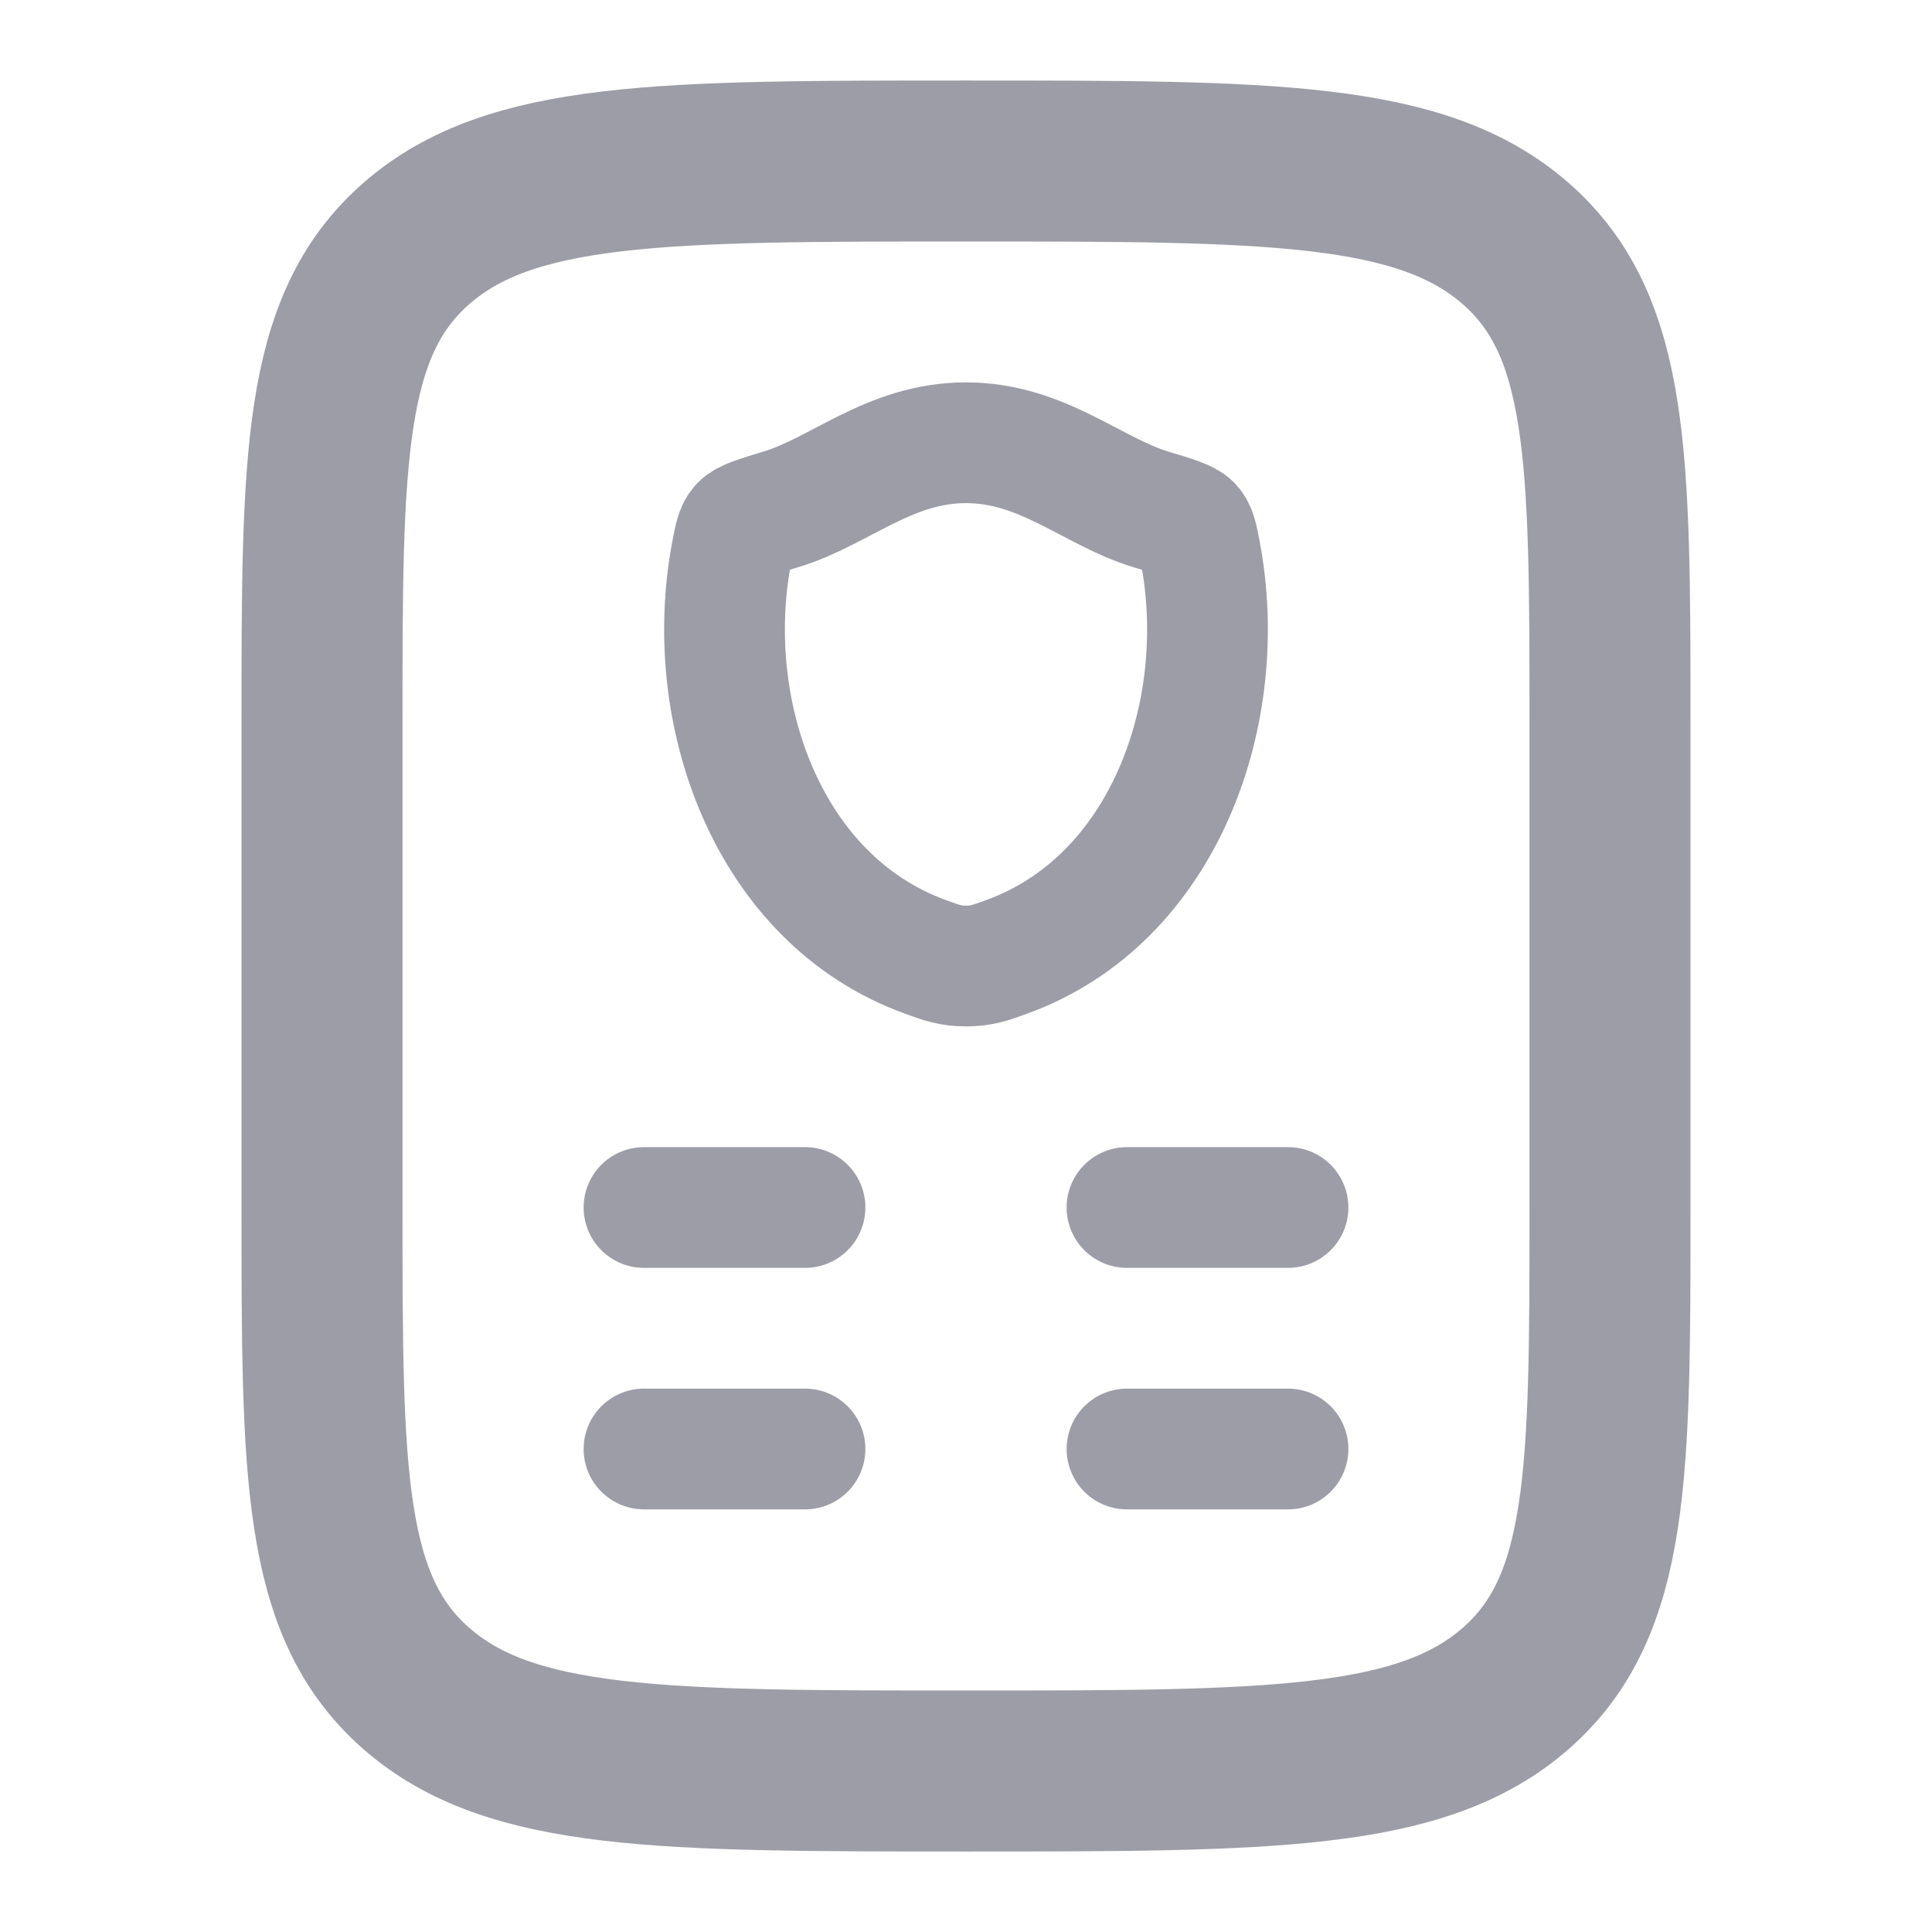 <svg width="24" height="24" viewBox="0 0 24 24" fill="none" xmlns="http://www.w3.org/2000/svg">
<path d="M4 9C4 5.7 4 4.05 5.172 3.025C6.343 2 8.229 2 12 2C15.771 2 17.657 2 18.828 3.025C20 4.05 20 5.7 20 9V15C20 18.3 20 19.95 18.828 20.975C17.657 22 15.771 22 12 22C8.229 22 6.343 22 5.172 20.975C4 19.95 4 18.3 4 15V9Z" stroke="#9D9DA8" stroke-width="2" stroke-linecap="round"/>
<path d="M11.999 5.5C11.05 5.5 10.434 6.106 9.705 6.326C9.409 6.416 9.261 6.461 9.201 6.524C9.141 6.588 9.124 6.68 9.089 6.865C8.713 8.844 9.534 11.173 11.492 11.885C11.702 11.962 11.807 12 12.001 12C12.194 12 12.299 11.962 12.509 11.885C14.467 11.173 15.287 8.844 14.911 6.865C14.876 6.68 14.859 6.588 14.799 6.524C14.739 6.461 14.591 6.416 14.294 6.327C13.566 6.106 12.949 5.5 11.999 5.5Z" stroke="#9D9DA8" stroke-width="1.5" stroke-linecap="round" stroke-linejoin="round"/>
<path d="M8 15H10" stroke="#9D9DA8" stroke-width="1.5" stroke-linecap="round"/>
<path d="M8 18H10" stroke="#9D9DA8" stroke-width="1.5" stroke-linecap="round"/>
<path d="M14 15H16" stroke="#9D9DA8" stroke-width="1.5" stroke-linecap="round"/>
<path d="M14 18H16" stroke="#9D9DA8" stroke-width="1.5" stroke-linecap="round"/>
</svg>
